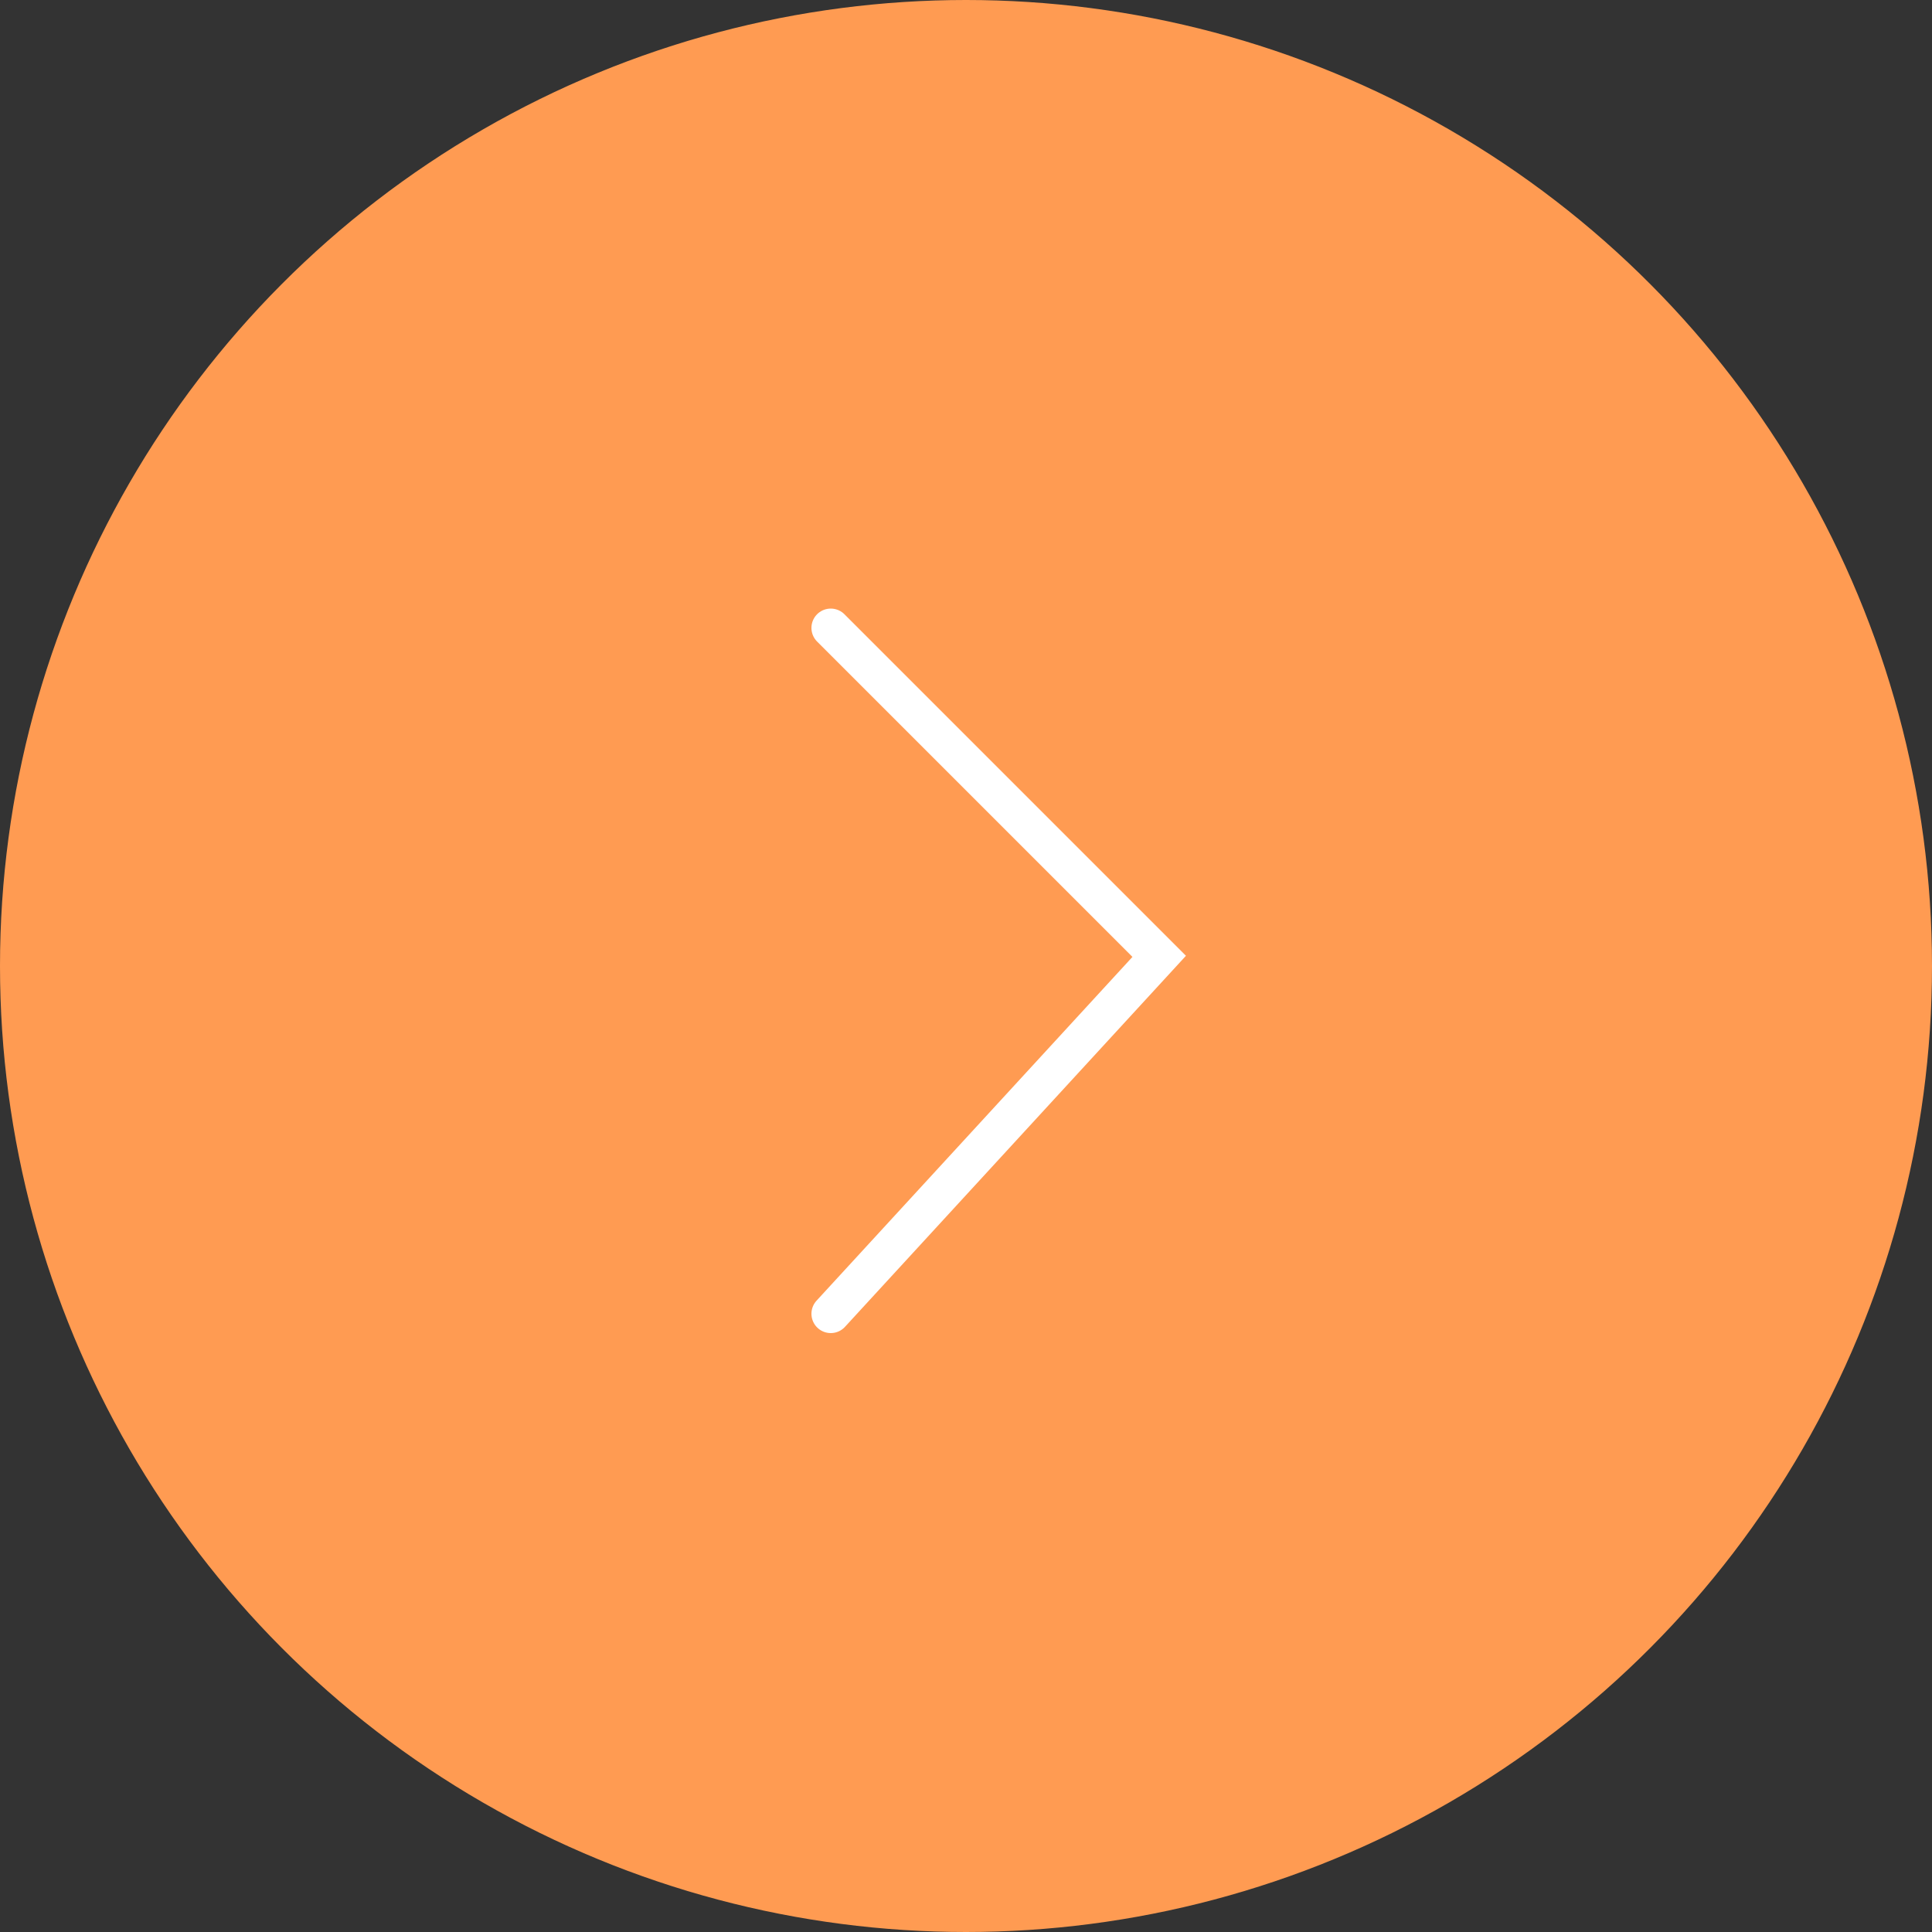 <?xml version="1.0" encoding="UTF-8"?> <svg xmlns="http://www.w3.org/2000/svg" width="100" height="100" viewBox="0 0 100 100" fill="none"><rect x="0" y="0" width="100" height="100" fill="#333333" stroke="none"/><circle cx="50" cy="50" r="49" transform="rotate(-180 50 50)" fill="#FF9B52" stroke="#FF9B52" stroke-width="2"></circle><path d="M43 68L60 49.5L43 32.5" stroke="white" stroke-width="2" stroke-linecap="round"></path></svg> 